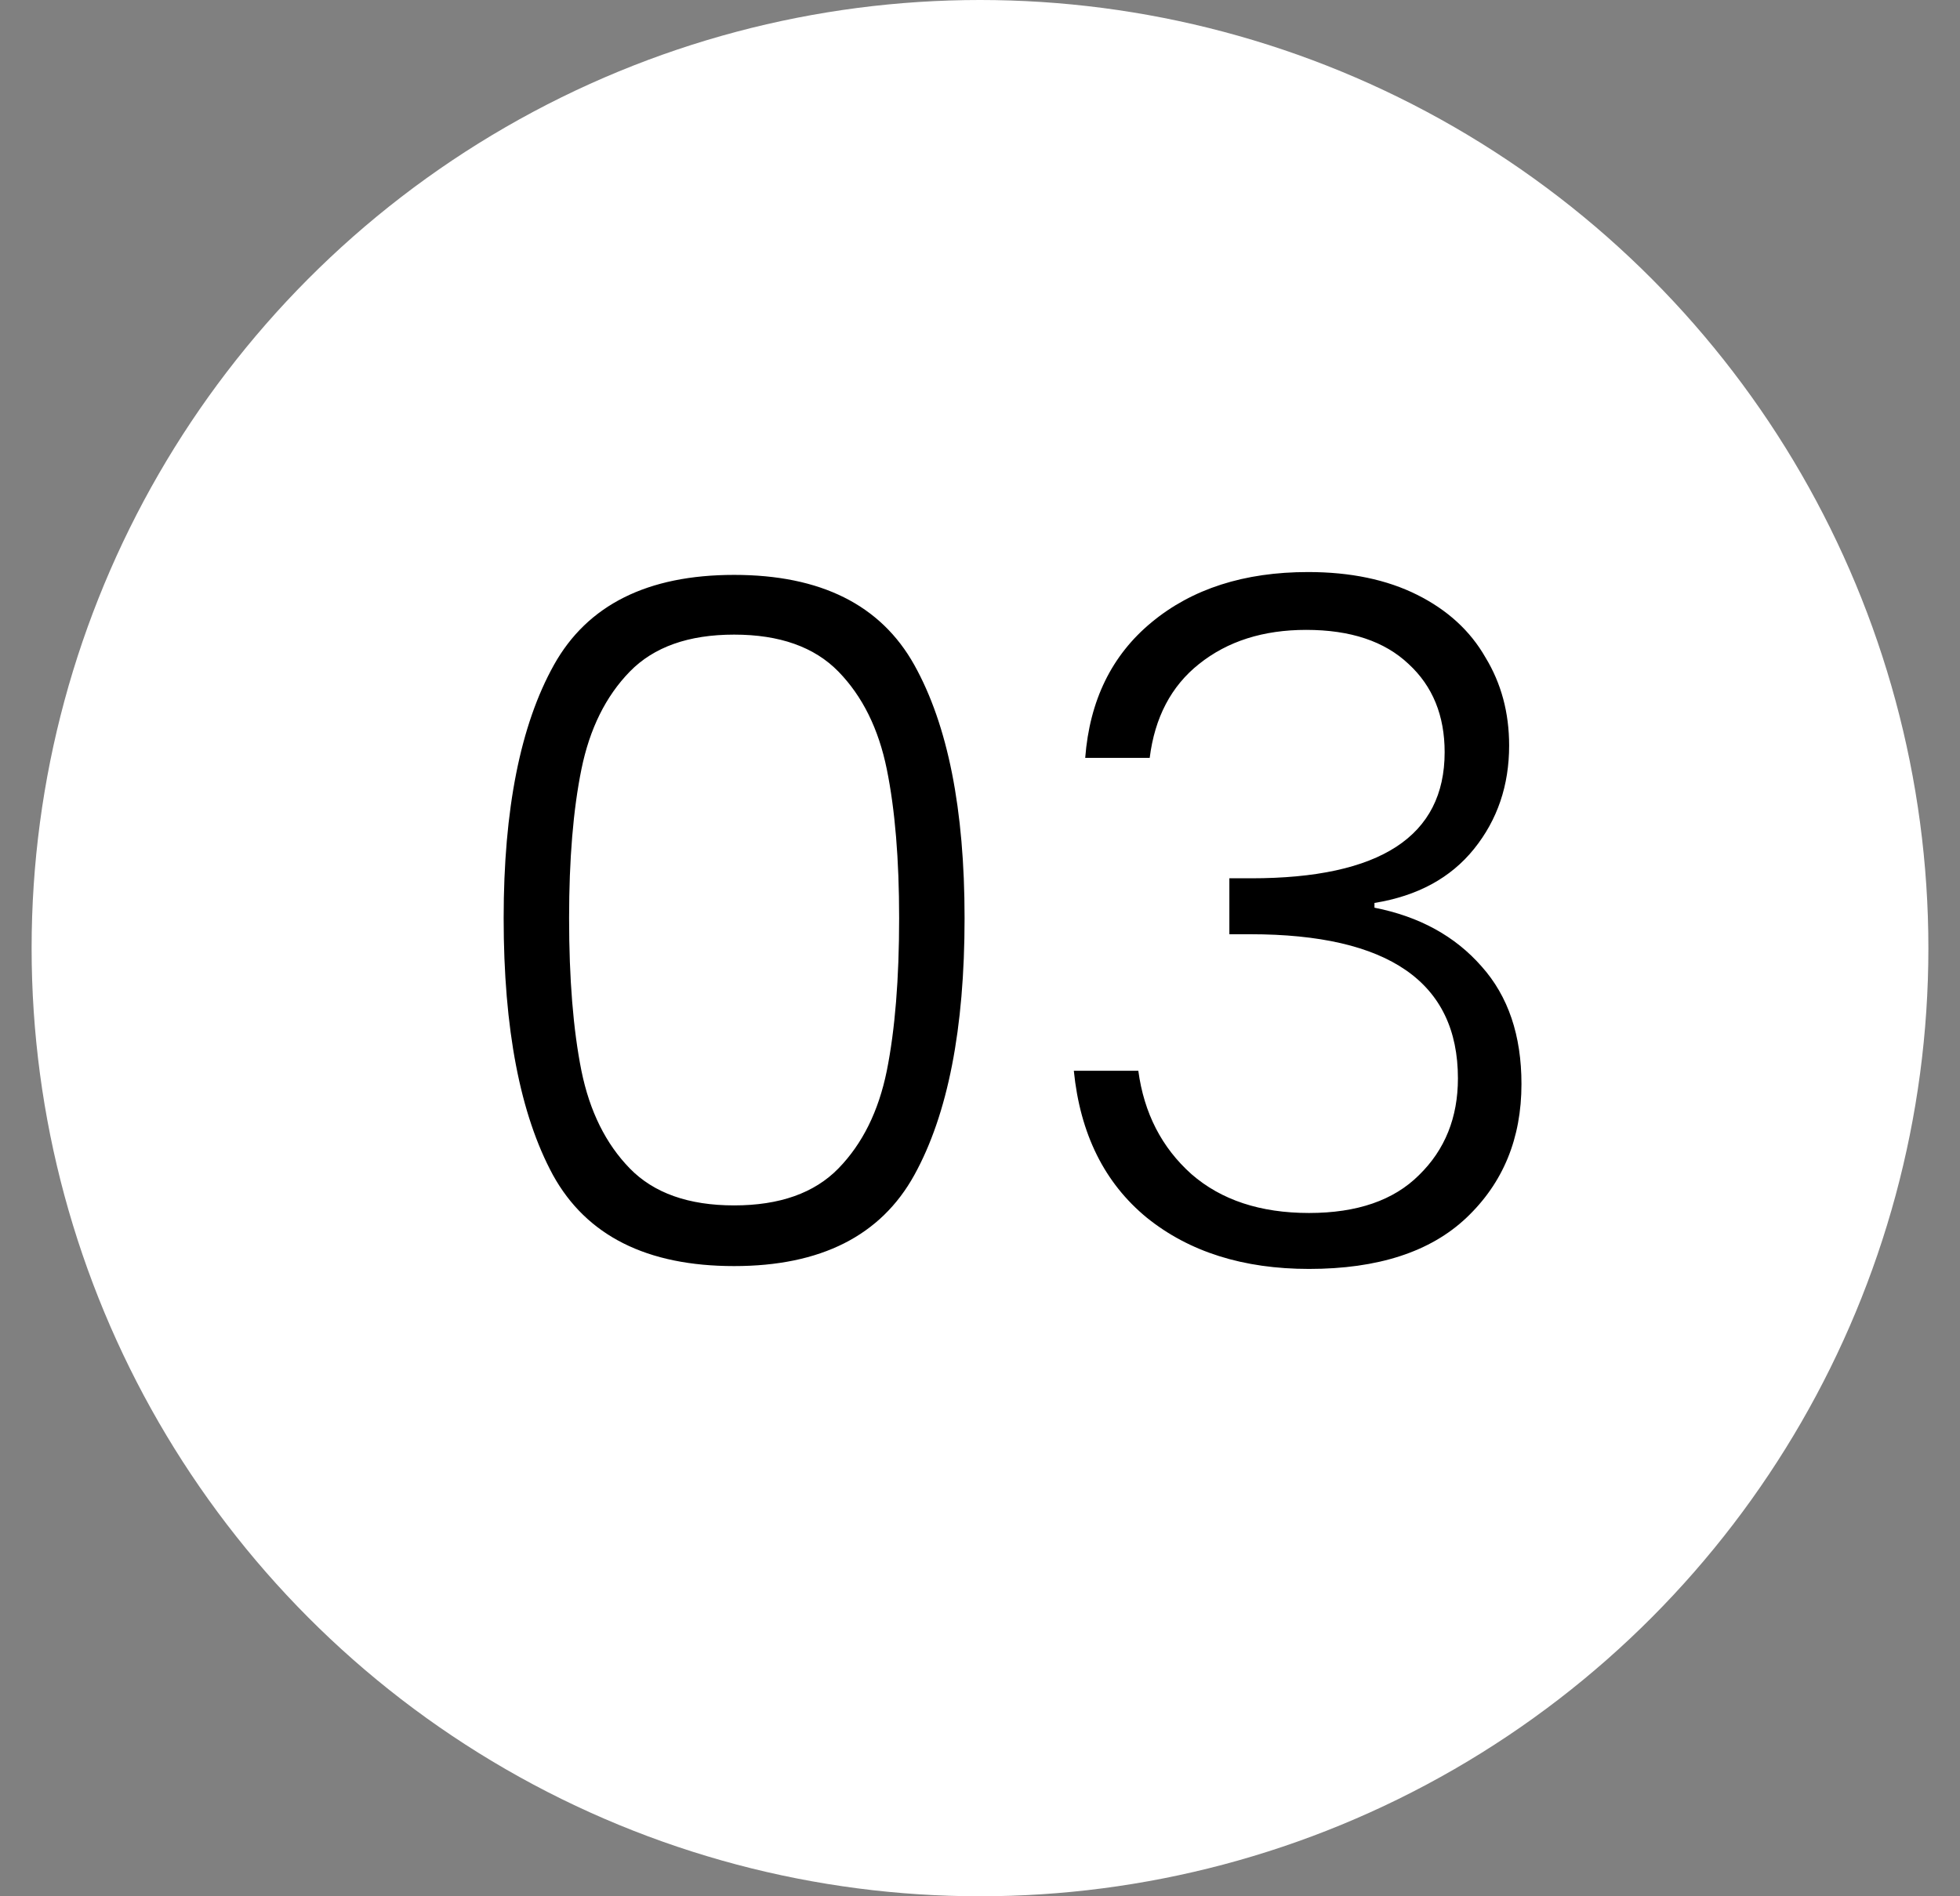 <svg width="31" height="30" viewBox="0 0 31 30" fill="none" xmlns="http://www.w3.org/2000/svg">
<rect x="0" y="0" width="31" height="30" fill="#808080" stroke="none"/>
<circle cx="15.5" cy="15" r="15" fill="white"/>
<path d="M7.966 14.525C7.966 12.805 8.231 11.47 8.761 10.52C9.291 9.57 10.241 9.095 11.611 9.095C12.981 9.095 13.931 9.57 14.461 10.52C14.991 11.47 15.256 12.805 15.256 14.525C15.256 16.275 14.991 17.63 14.461 18.59C13.931 19.55 12.981 20.03 11.611 20.03C10.231 20.03 9.276 19.55 8.746 18.59C8.226 17.63 7.966 16.275 7.966 14.525ZM14.221 14.525C14.221 13.595 14.156 12.81 14.026 12.17C13.896 11.53 13.641 11.015 13.261 10.625C12.881 10.235 12.331 10.04 11.611 10.04C10.891 10.04 10.341 10.235 9.961 10.625C9.581 11.015 9.326 11.53 9.196 12.17C9.066 12.81 9.001 13.595 9.001 14.525C9.001 15.485 9.066 16.29 9.196 16.94C9.326 17.58 9.581 18.095 9.961 18.485C10.341 18.875 10.891 19.07 11.611 19.07C12.331 19.07 12.881 18.875 13.261 18.485C13.641 18.095 13.896 17.58 14.026 16.94C14.156 16.29 14.221 15.485 14.221 14.525ZM17.164 11.99C17.234 11.08 17.584 10.365 18.214 9.845C18.854 9.315 19.679 9.05 20.689 9.05C21.359 9.05 21.934 9.17 22.414 9.41C22.894 9.65 23.254 9.98 23.494 10.4C23.744 10.81 23.869 11.275 23.869 11.795C23.869 12.425 23.684 12.97 23.314 13.43C22.944 13.89 22.419 14.175 21.739 14.285V14.36C22.449 14.5 23.014 14.81 23.434 15.29C23.854 15.76 24.064 16.38 24.064 17.15C24.064 18.01 23.774 18.715 23.194 19.265C22.624 19.805 21.794 20.075 20.704 20.075C19.664 20.075 18.809 19.805 18.139 19.265C17.469 18.715 17.084 17.94 16.984 16.94H18.004C18.094 17.61 18.374 18.155 18.844 18.575C19.314 18.985 19.934 19.19 20.704 19.19C21.464 19.19 22.044 18.99 22.444 18.59C22.854 18.19 23.059 17.68 23.059 17.06C23.059 15.54 21.964 14.78 19.774 14.78H19.444V13.895H19.789C21.829 13.895 22.849 13.23 22.849 11.9C22.849 11.32 22.659 10.855 22.279 10.505C21.899 10.145 21.359 9.965 20.659 9.965C19.979 9.965 19.414 10.145 18.964 10.505C18.524 10.855 18.264 11.35 18.184 11.99H17.164Z" fill="black"/>
</svg>
